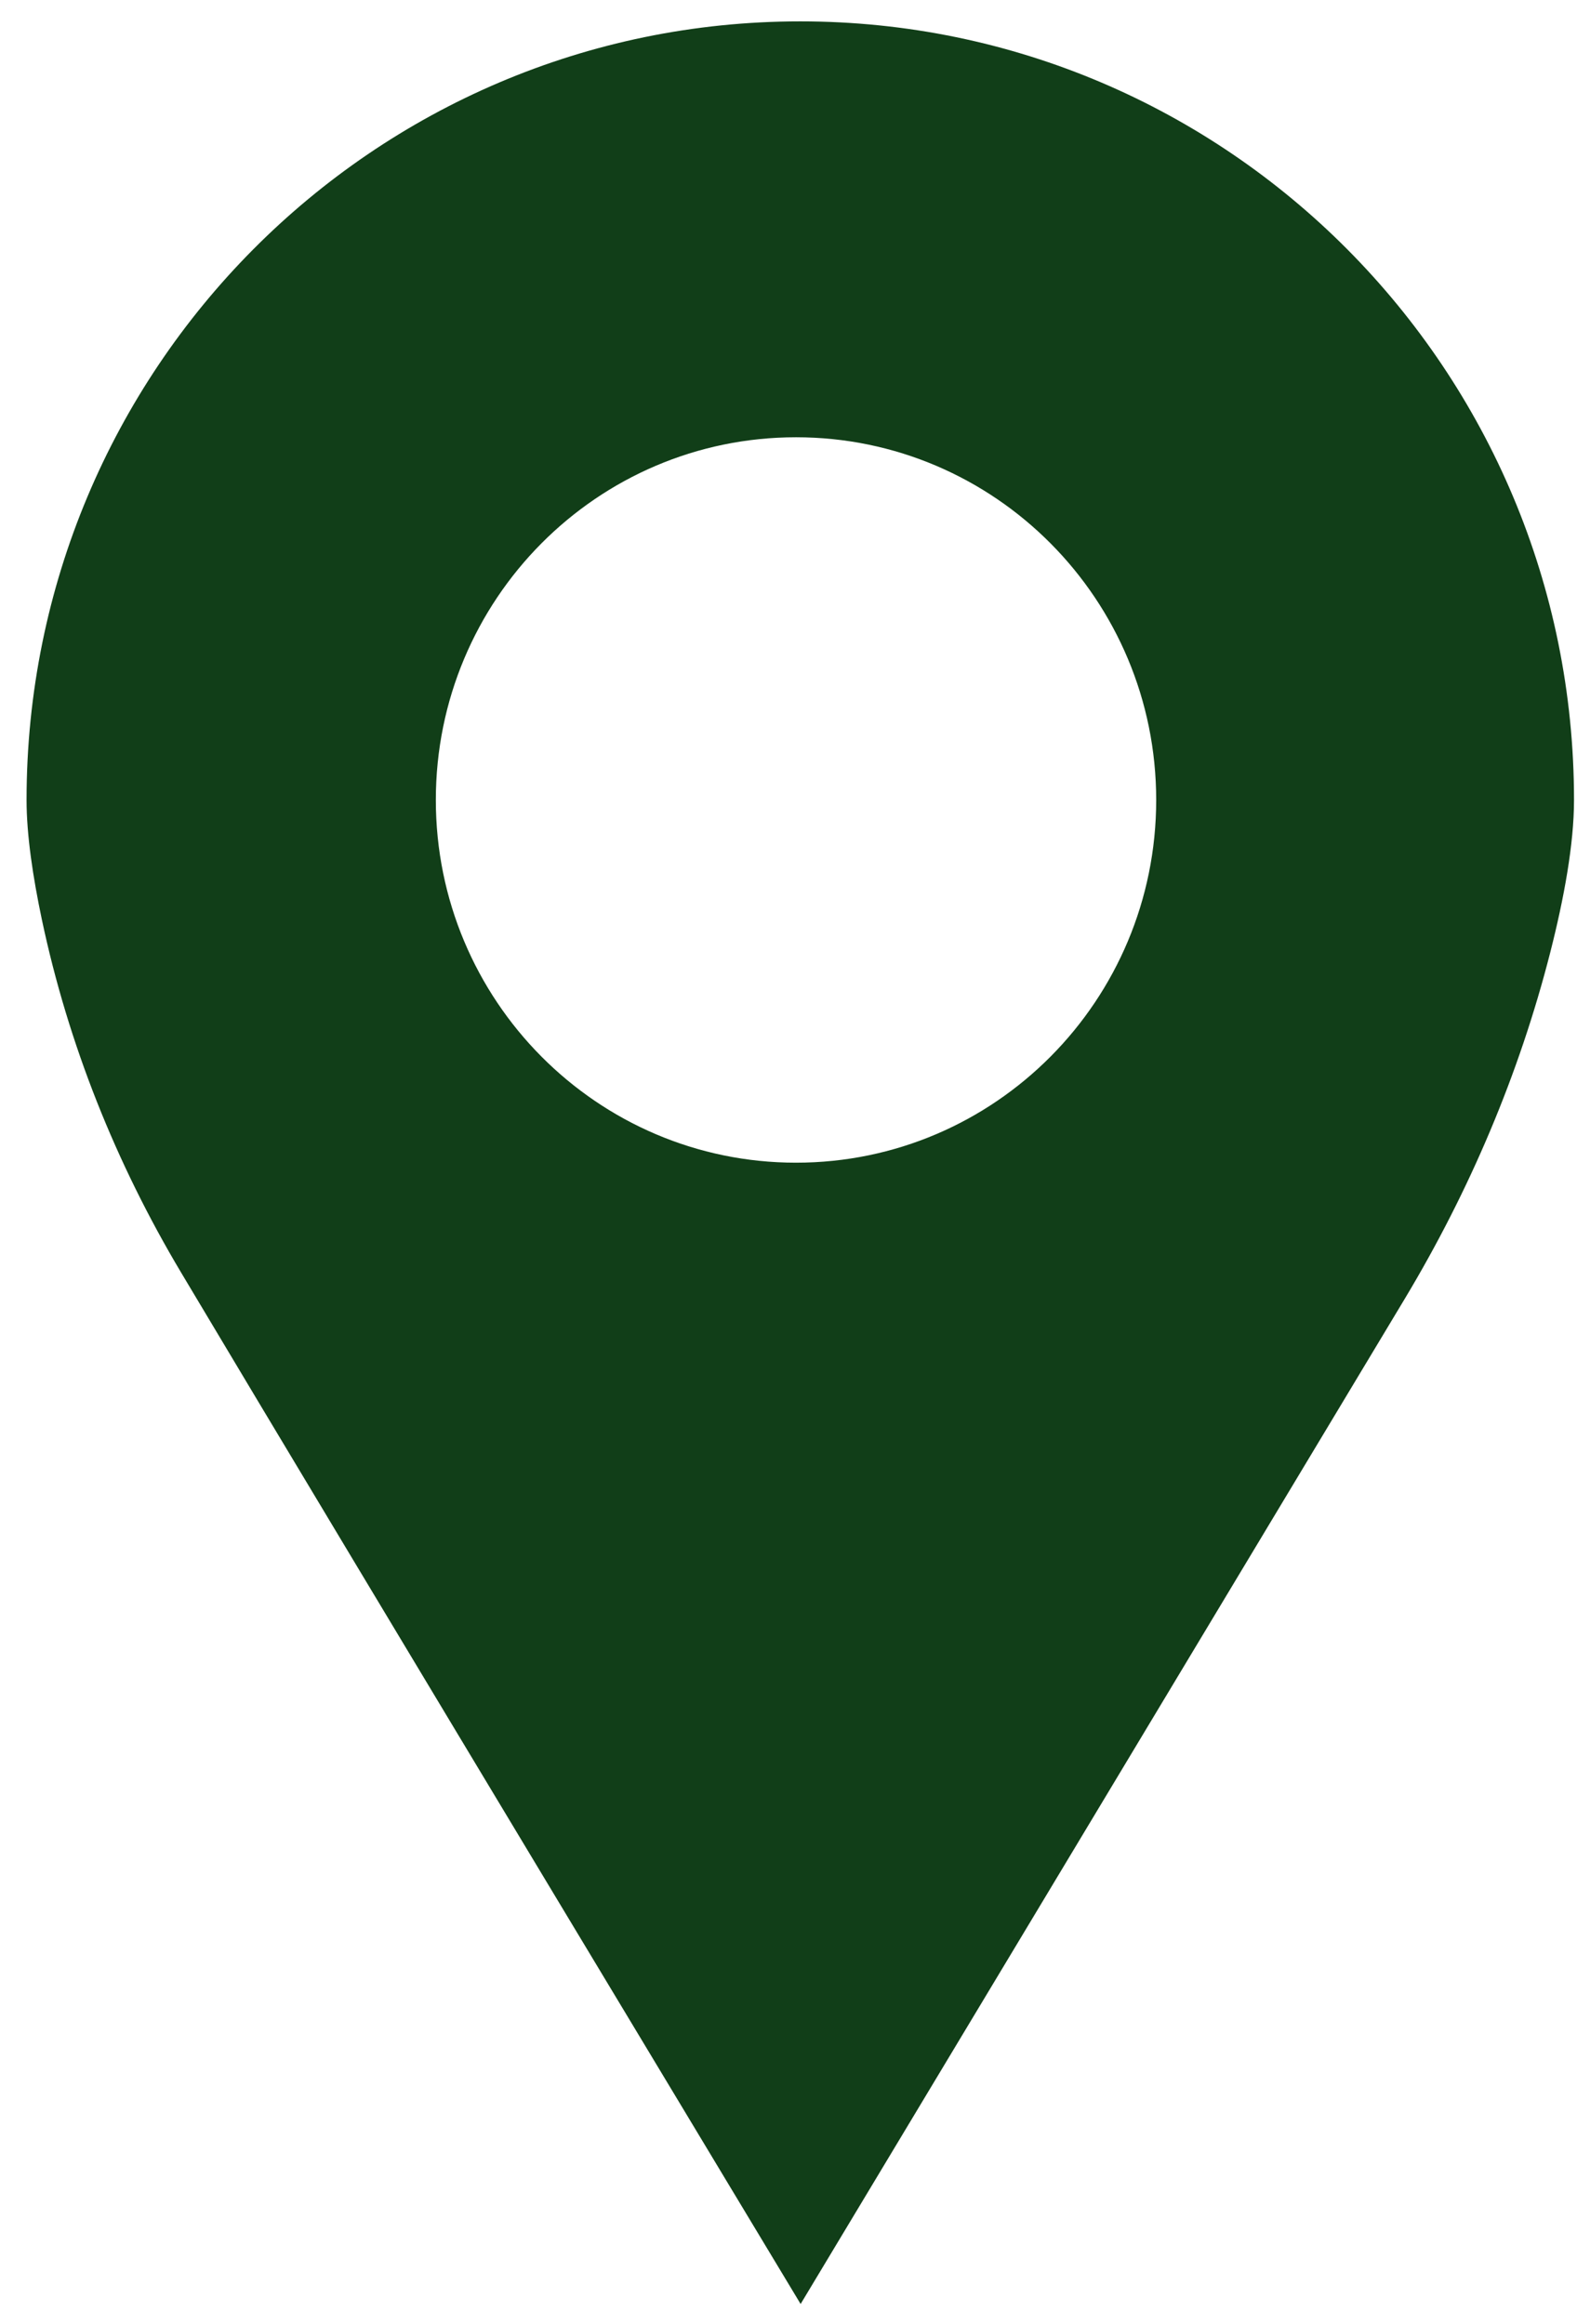 <svg width="38" height="56" viewBox="0 0 38 56" fill="none" xmlns="http://www.w3.org/2000/svg">
<g clip-path="url(#clip0_4325_79716)">
<path d="M19.284 0.515C8.987 0.515 0.64 8.914 0.64 19.276C0.64 20.111 0.791 21.127 1.009 22.159C1.645 25.161 2.793 28.028 4.362 30.659C8.631 37.819 19.292 55.515 19.292 55.515C19.292 55.515 29.769 38.088 33.856 31.284C35.414 28.688 36.606 25.884 37.356 22.946C37.687 21.647 37.928 20.337 37.928 19.276C37.928 8.914 29.581 0.515 19.284 0.515ZM19.181 28.015C14.388 28.015 10.502 24.102 10.502 19.276C10.502 14.449 14.387 10.536 19.181 10.536C23.974 10.536 27.86 14.449 27.86 19.276C27.86 24.102 23.974 28.015 19.181 28.015Z" fill="#113E18"/>
</g>
<defs>
<clipPath id="clip0_4325_79716">
<rect width="37.288" height="55" fill="white" transform="translate(0.64 0.515)"/>
</clipPath>
</defs>
</svg>
